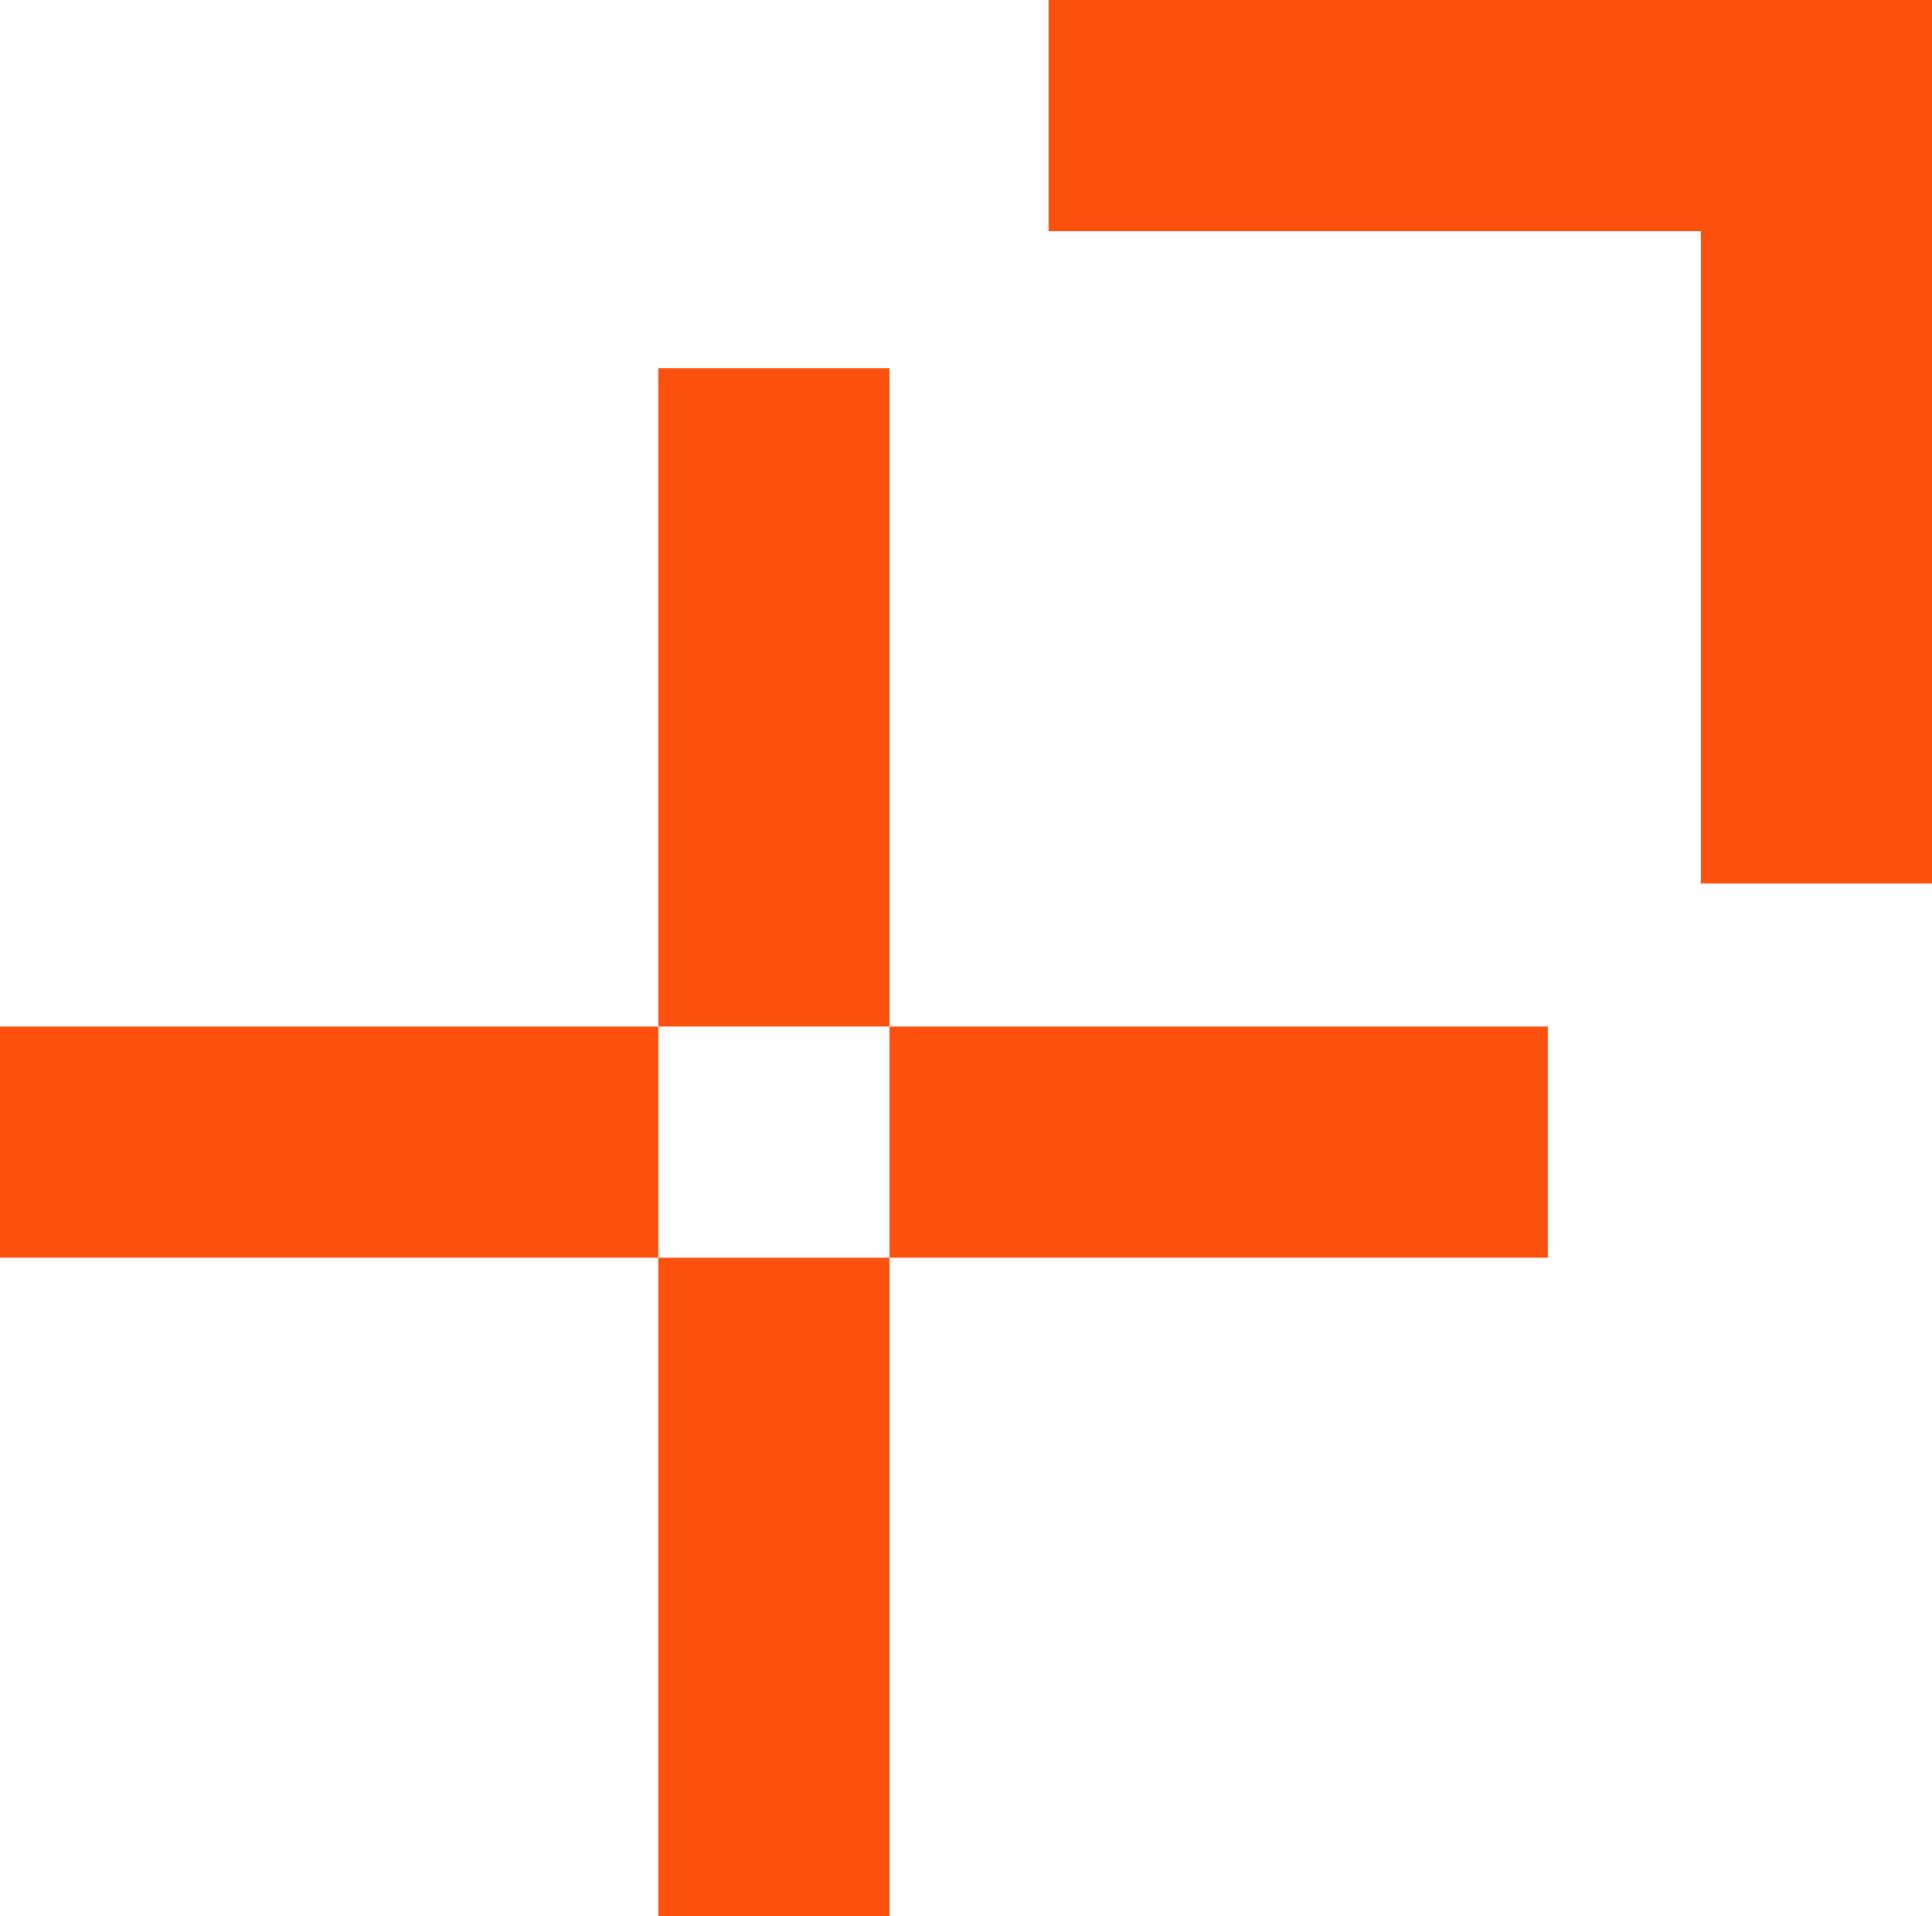 <svg id="Group_78" data-name="Group 78" xmlns="http://www.w3.org/2000/svg" width="147.537" height="146.306" viewBox="0 0 147.537 146.306">
  <rect id="Rectangle_105" data-name="Rectangle 105" width="17.652" height="50.272" transform="translate(50.272 96.034)" fill="#fc500f"/>
  <rect id="Rectangle_106" data-name="Rectangle 106" width="17.652" height="50.272" transform="translate(50.272 28.11)" fill="#fc500f"/>
  <rect id="Rectangle_107" data-name="Rectangle 107" width="50.272" height="17.652" transform="translate(0 78.382)" fill="#fc500f"/>
  <rect id="Rectangle_108" data-name="Rectangle 108" width="50.272" height="17.652" transform="translate(67.924 78.382)" fill="#fc500f"/>
  <path id="Path_360" data-name="Path 360" d="M90.725,0V17.653h49.811V67.463h17.653V0Z" transform="translate(-10.651 -0.001)" fill="#fc500f"/>
</svg>
